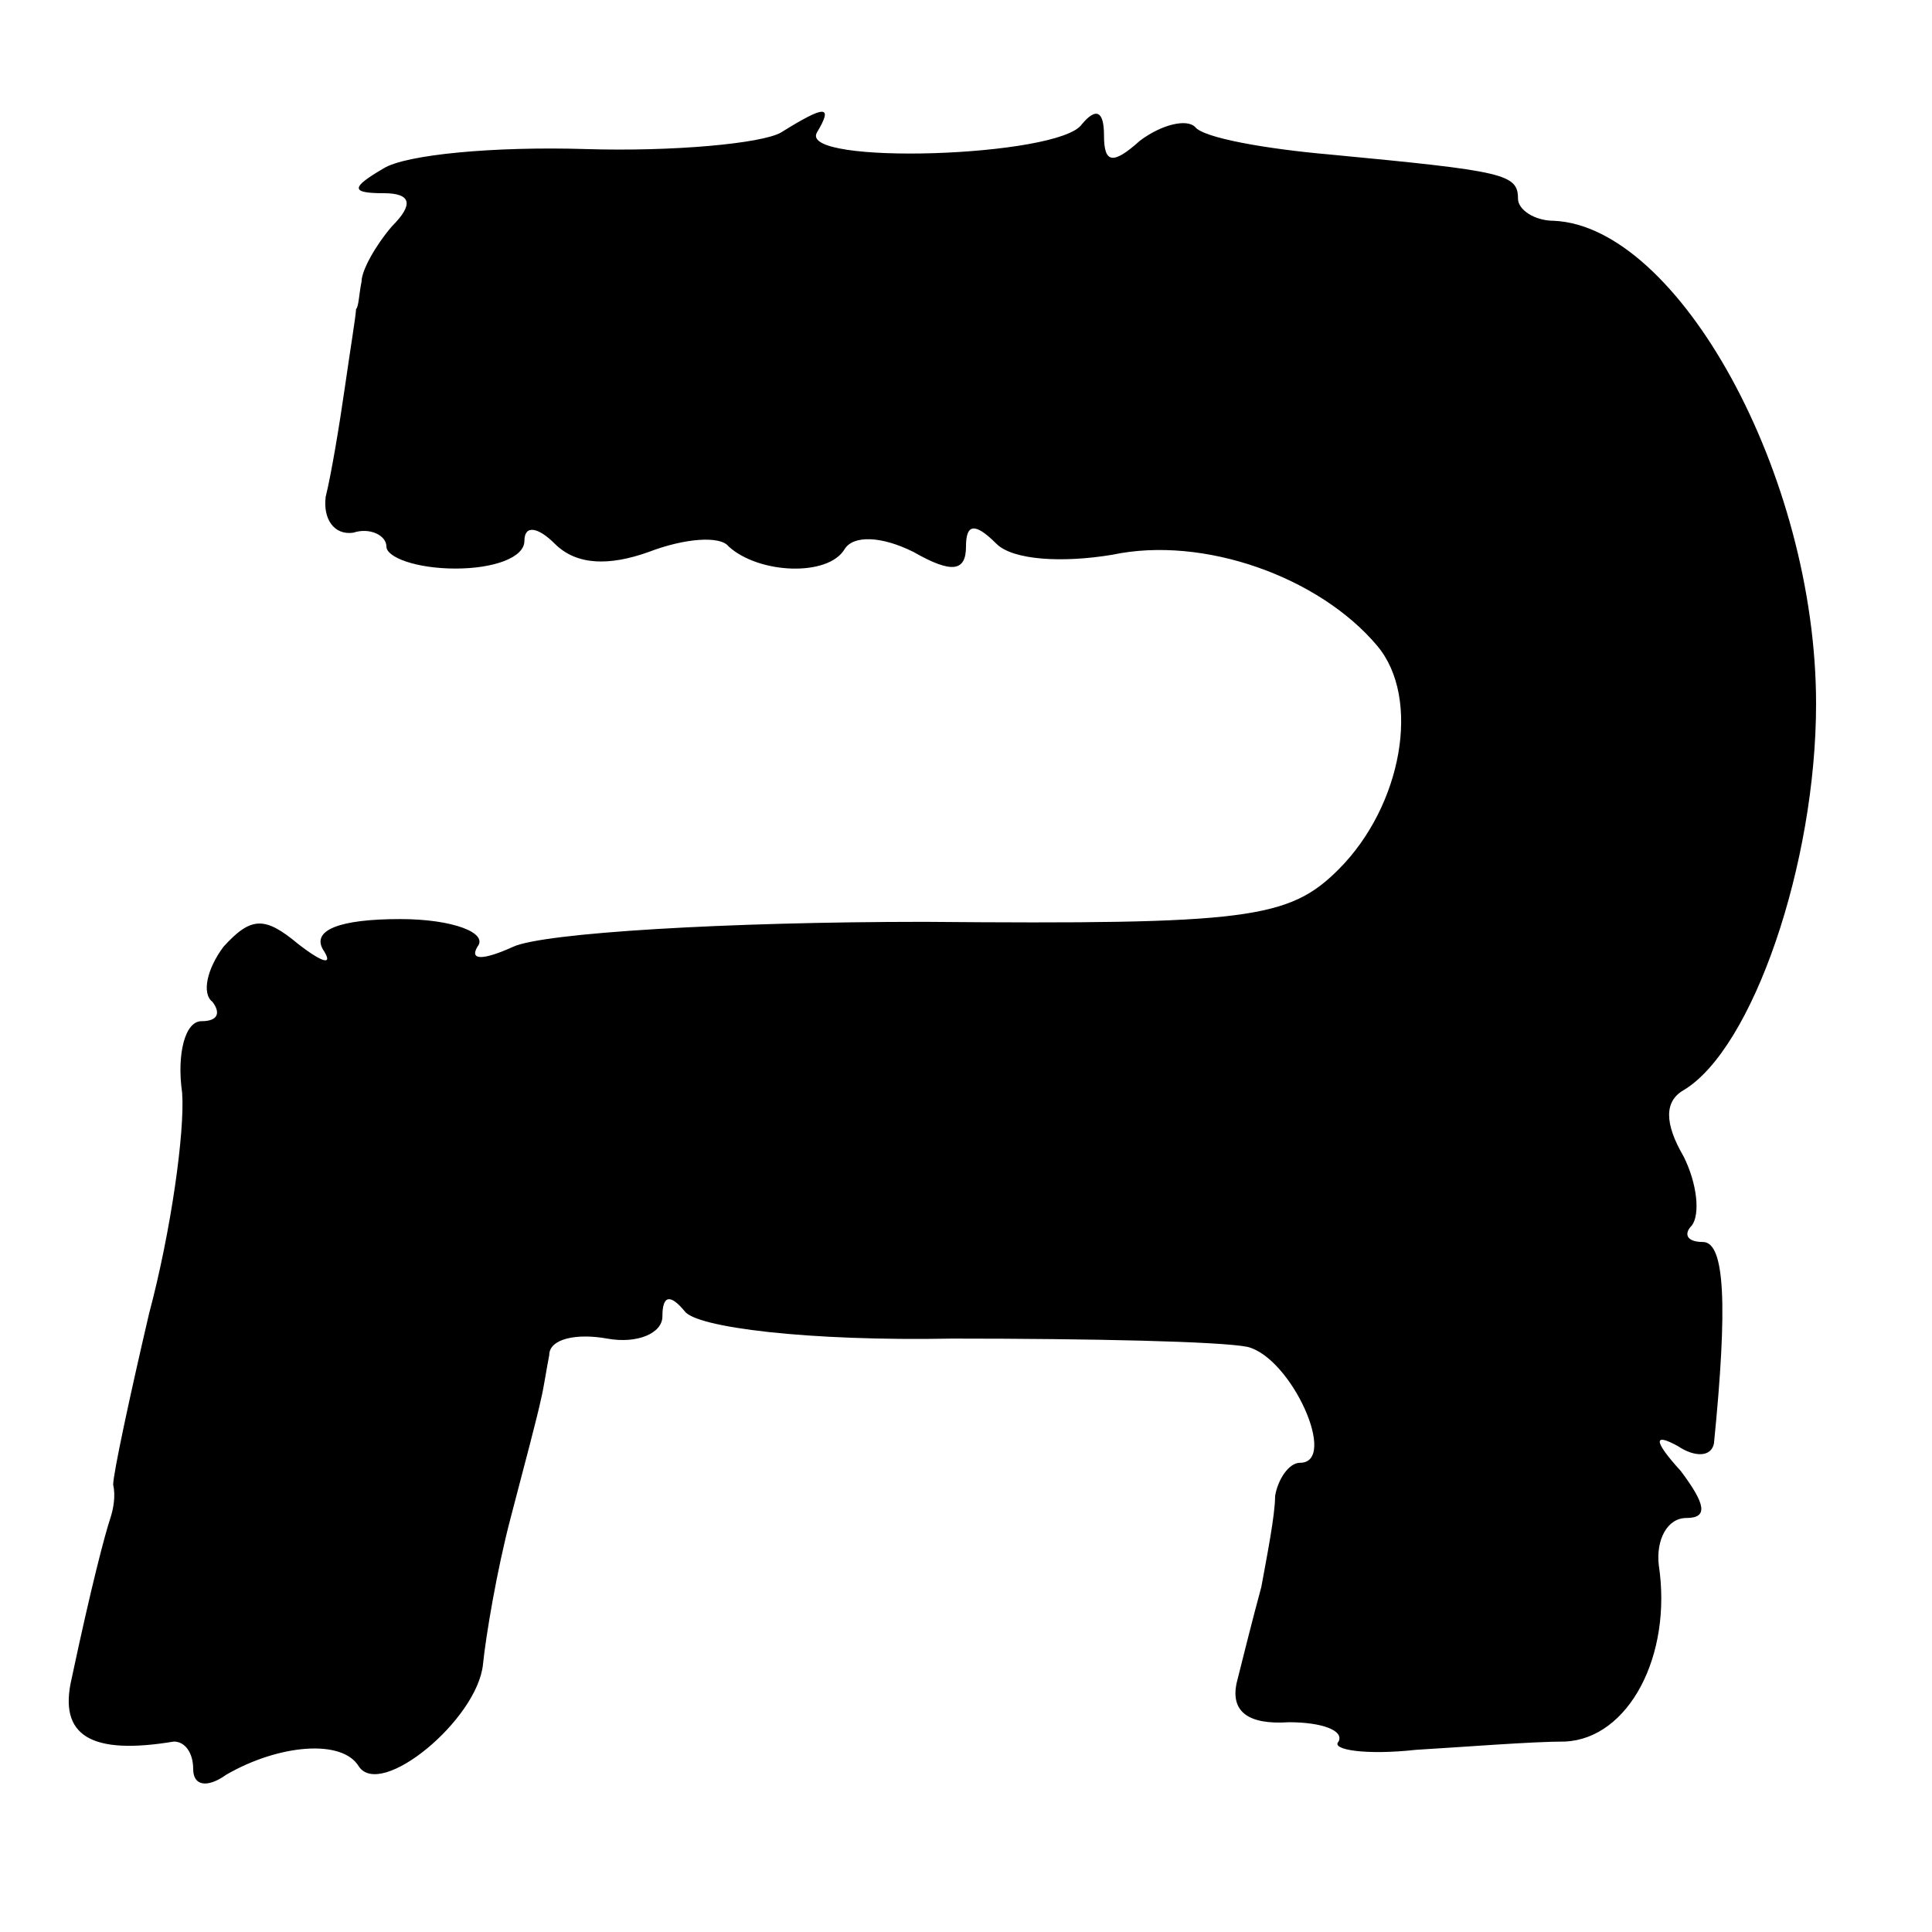 <?xml version="1.0" standalone="no"?>
<!DOCTYPE svg PUBLIC "-//W3C//DTD SVG 20010904//EN"
 "http://www.w3.org/TR/2001/REC-SVG-20010904/DTD/svg10.dtd">
<svg version="1.0" xmlns="http://www.w3.org/2000/svg"
 width="70pt" height="70pt" viewBox="0 0 70 70"
 preserveAspectRatio="xMidYMid meet">
<g transform="translate(0,70) scale(0.1,-0.1)"
fill="#000000" stroke="none">
<path d="M283 652 c-7 -4 -39 -7 -71 -6 -33 1 -65 -2 -73 -7 -12 -7 -12 -9 0
-9 10 0 11 -4 3 -12 -6 -7 -11 -16 -11 -20 -1 -5 -1 -9 -2 -10 0 -2 -2 -14 -4
-28 -2 -14 -5 -32 -7 -40 -1 -8 3 -14 10 -13 6 2 12 -1 12 -5 0 -4 11 -8 25
-8 14 0 25 4 25 10 0 6 5 5 11 -1 8 -8 20 -8 34 -3 13 5 26 6 29 2 11 -10 36
-11 42 -1 3 5 13 5 25 -1 14 -8 19 -7 19 2 0 8 3 9 11 1 6 -6 24 -7 42 -4 33
7 75 -8 96 -33 16 -19 9 -58 -14 -81 -18 -18 -33 -20 -150 -19 -72 0 -138 -4
-149 -9 -11 -5 -16 -5 -13 0 4 5 -9 10 -28 10 -22 0 -32 -4 -28 -11 4 -6 0 -5
-9 2 -12 10 -17 10 -27 -1 -6 -8 -8 -17 -4 -20 3 -4 2 -7 -4 -7 -6 0 -9 -12
-7 -26 1 -14 -4 -50 -12 -80 -7 -30 -13 -58 -13 -62 1 -4 0 -9 -1 -12 -2 -6
-7 -25 -14 -58 -5 -21 7 -28 37 -23 4 0 7 -4 7 -10 0 -6 5 -7 12 -2 19 11 42
13 48 3 8 -12 43 17 45 37 1 10 5 34 10 53 5 19 10 38 11 43 1 4 2 11 3 16 0
6 10 8 21 6 11 -2 20 2 20 8 0 8 3 8 8 2 4 -6 45 -11 97 -10 50 0 97 -1 107
-3 16 -4 33 -42 19 -42 -4 0 -8 -6 -9 -12 0 -7 -3 -22 -5 -33 -3 -11 -7 -27
-9 -35 -2 -10 4 -15 19 -14 12 0 20 -3 18 -7 -3 -3 10 -5 28 -3 17 1 42 3 54
3 23 1 39 31 34 64 -1 9 3 17 10 17 8 0 7 5 -2 17 -10 11 -10 14 -1 9 6 -4 12
-4 13 1 5 50 4 73 -4 73 -6 0 -7 3 -4 6 3 4 2 15 -3 25 -7 12 -7 20 0 24 25
15 48 82 48 140 0 83 -50 173 -95 175 -7 0 -13 4 -13 8 0 9 -5 10 -68 16 -23
2 -46 6 -49 10 -3 3 -12 1 -20 -5 -10 -9 -13 -8 -13 2 0 9 -3 10 -8 4 -8 -12
-103 -15 -96 -3 6 10 3 10 -13 0z"/>
</g>
</svg>
